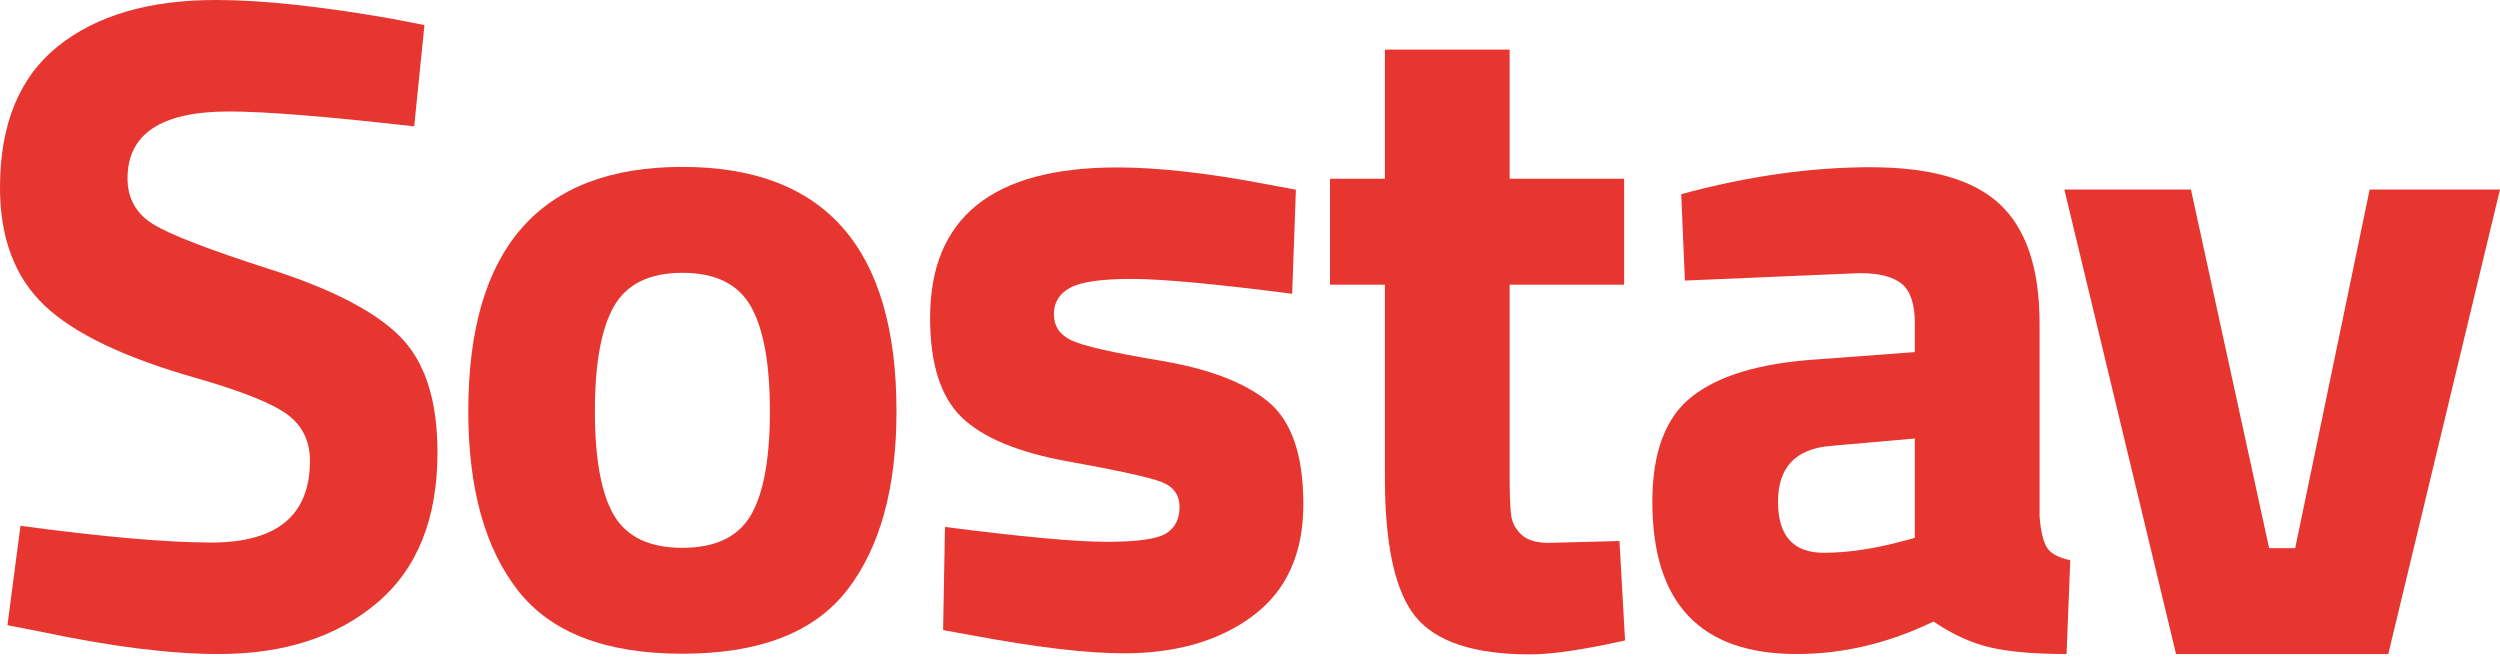 <?xml version="1.0" encoding="UTF-8"?> <svg xmlns="http://www.w3.org/2000/svg" width="110" height="29" viewBox="0 0 110 29" fill="none"> <g opacity="0.9"> <path opacity="0.9" d="M10.075 4.905C7.099 4.905 5.611 5.886 5.611 7.848C5.611 8.72 5.979 9.388 6.717 9.851C7.454 10.315 9.181 10.982 11.898 11.854C14.614 12.726 16.519 13.714 17.611 14.818C18.703 15.922 19.249 17.618 19.249 19.907C19.249 22.823 18.362 25.03 16.587 26.529C14.812 28.028 12.491 28.777 9.625 28.777C7.495 28.777 4.887 28.45 1.802 27.796L0.328 27.51L0.901 23.136C4.56 23.627 7.358 23.872 9.297 23.872C12.191 23.872 13.638 22.673 13.638 20.275C13.638 19.403 13.304 18.722 12.635 18.231C11.966 17.741 10.635 17.209 8.642 16.637C5.474 15.738 3.242 14.668 1.945 13.428C0.648 12.188 0 10.464 0 8.257C0 5.478 0.846 3.406 2.539 2.044C4.232 0.681 6.553 0 9.502 0C11.522 0 14.089 0.273 17.201 0.818L18.676 1.104L18.225 5.559C14.375 5.123 11.659 4.905 10.075 4.905Z" fill="#E10600"></path> <path opacity="0.9" d="M30.025 28.764C33.411 28.764 35.827 27.83 37.274 25.964C38.721 24.097 39.445 21.474 39.445 18.095C39.445 10.928 36.305 7.344 30.025 7.344C23.745 7.344 20.605 10.928 20.605 18.095C20.605 21.474 21.329 24.097 22.776 25.964C24.223 27.83 26.64 28.764 30.025 28.764ZM30.025 12.004C31.472 12.004 32.476 12.495 33.035 13.476C33.595 14.457 33.875 15.997 33.875 18.095C33.875 20.193 33.595 21.719 33.035 22.673C32.476 23.627 31.472 24.104 30.025 24.104C28.578 24.104 27.575 23.627 27.015 22.673C26.455 21.719 26.175 20.193 26.175 18.095C26.175 15.997 26.455 14.457 27.015 13.476C27.575 12.495 28.578 12.004 30.025 12.004Z" fill="#E10600"></path> <path opacity="0.9" d="M41.579 23.186C44.965 23.622 47.333 23.84 48.685 23.84C50.036 23.84 50.91 23.718 51.306 23.473C51.702 23.227 51.9 22.839 51.9 22.308C51.9 21.776 51.634 21.408 51.101 21.204C50.569 21 49.204 20.7 47.006 20.305C44.808 19.909 43.245 19.262 42.316 18.363C41.388 17.464 40.924 16.006 40.924 13.989C40.924 9.574 43.668 7.367 49.156 7.367C50.958 7.367 53.142 7.612 55.709 8.103L57.019 8.348L56.855 12.926C53.47 12.49 51.115 12.272 49.791 12.272C48.466 12.272 47.565 12.402 47.088 12.661C46.61 12.919 46.371 13.308 46.371 13.825C46.371 14.343 46.623 14.725 47.129 14.97C47.634 15.215 48.944 15.515 51.06 15.869C53.176 16.224 54.753 16.823 55.791 17.668C56.828 18.513 57.347 20.018 57.347 22.185C57.347 24.351 56.61 25.986 55.135 27.09C53.661 28.194 51.763 28.746 49.443 28.746C47.832 28.746 45.634 28.487 42.849 27.969L41.497 27.724L41.579 23.186Z" fill="#E10600"></path> <path opacity="0.9" d="M71.462 12.524H66.424V20.903C66.424 21.721 66.444 22.3 66.485 22.64C66.526 22.981 66.677 23.274 66.936 23.519C67.195 23.765 67.598 23.887 68.144 23.887L71.257 23.805L71.502 28.179C69.673 28.588 68.281 28.793 67.325 28.793C64.868 28.793 63.188 28.241 62.287 27.137C61.386 26.033 60.936 23.996 60.936 21.026V12.524H58.52V7.864H60.936V2.182H66.424V7.864H71.462V12.524Z" fill="#E10600"></path> <path opacity="0.9" d="M89.741 14.225V22.728C89.795 23.382 89.904 23.838 90.068 24.097C90.232 24.356 90.573 24.54 91.092 24.649L90.928 28.777C89.536 28.777 88.423 28.682 87.59 28.491C86.758 28.301 85.918 27.919 85.072 27.347C83.106 28.301 81.099 28.777 79.051 28.777C74.819 28.777 72.703 26.543 72.703 22.074C72.703 19.894 73.29 18.347 74.464 17.434C75.638 16.521 77.44 15.983 79.87 15.819L84.253 15.492V14.225C84.253 13.38 84.061 12.801 83.679 12.488C83.297 12.175 82.683 12.018 81.836 12.018L74.137 12.345L73.973 8.543C76.894 7.753 79.672 7.358 82.307 7.358C84.942 7.358 86.84 7.903 88 8.993C89.16 10.083 89.741 11.827 89.741 14.225ZM80.526 19.621C78.997 19.757 78.232 20.575 78.232 22.074C78.232 23.573 78.901 24.322 80.239 24.322C81.276 24.322 82.41 24.158 83.638 23.831L84.253 23.668V19.294L80.526 19.621Z" fill="#E10600"></path> <path opacity="0.9" d="M109.999 8.341H104.265L100.989 24.119H99.842L96.402 8.341H90.832L95.747 28.779H105.084L109.999 8.341Z" fill="#E10600"></path> </g> </svg> 